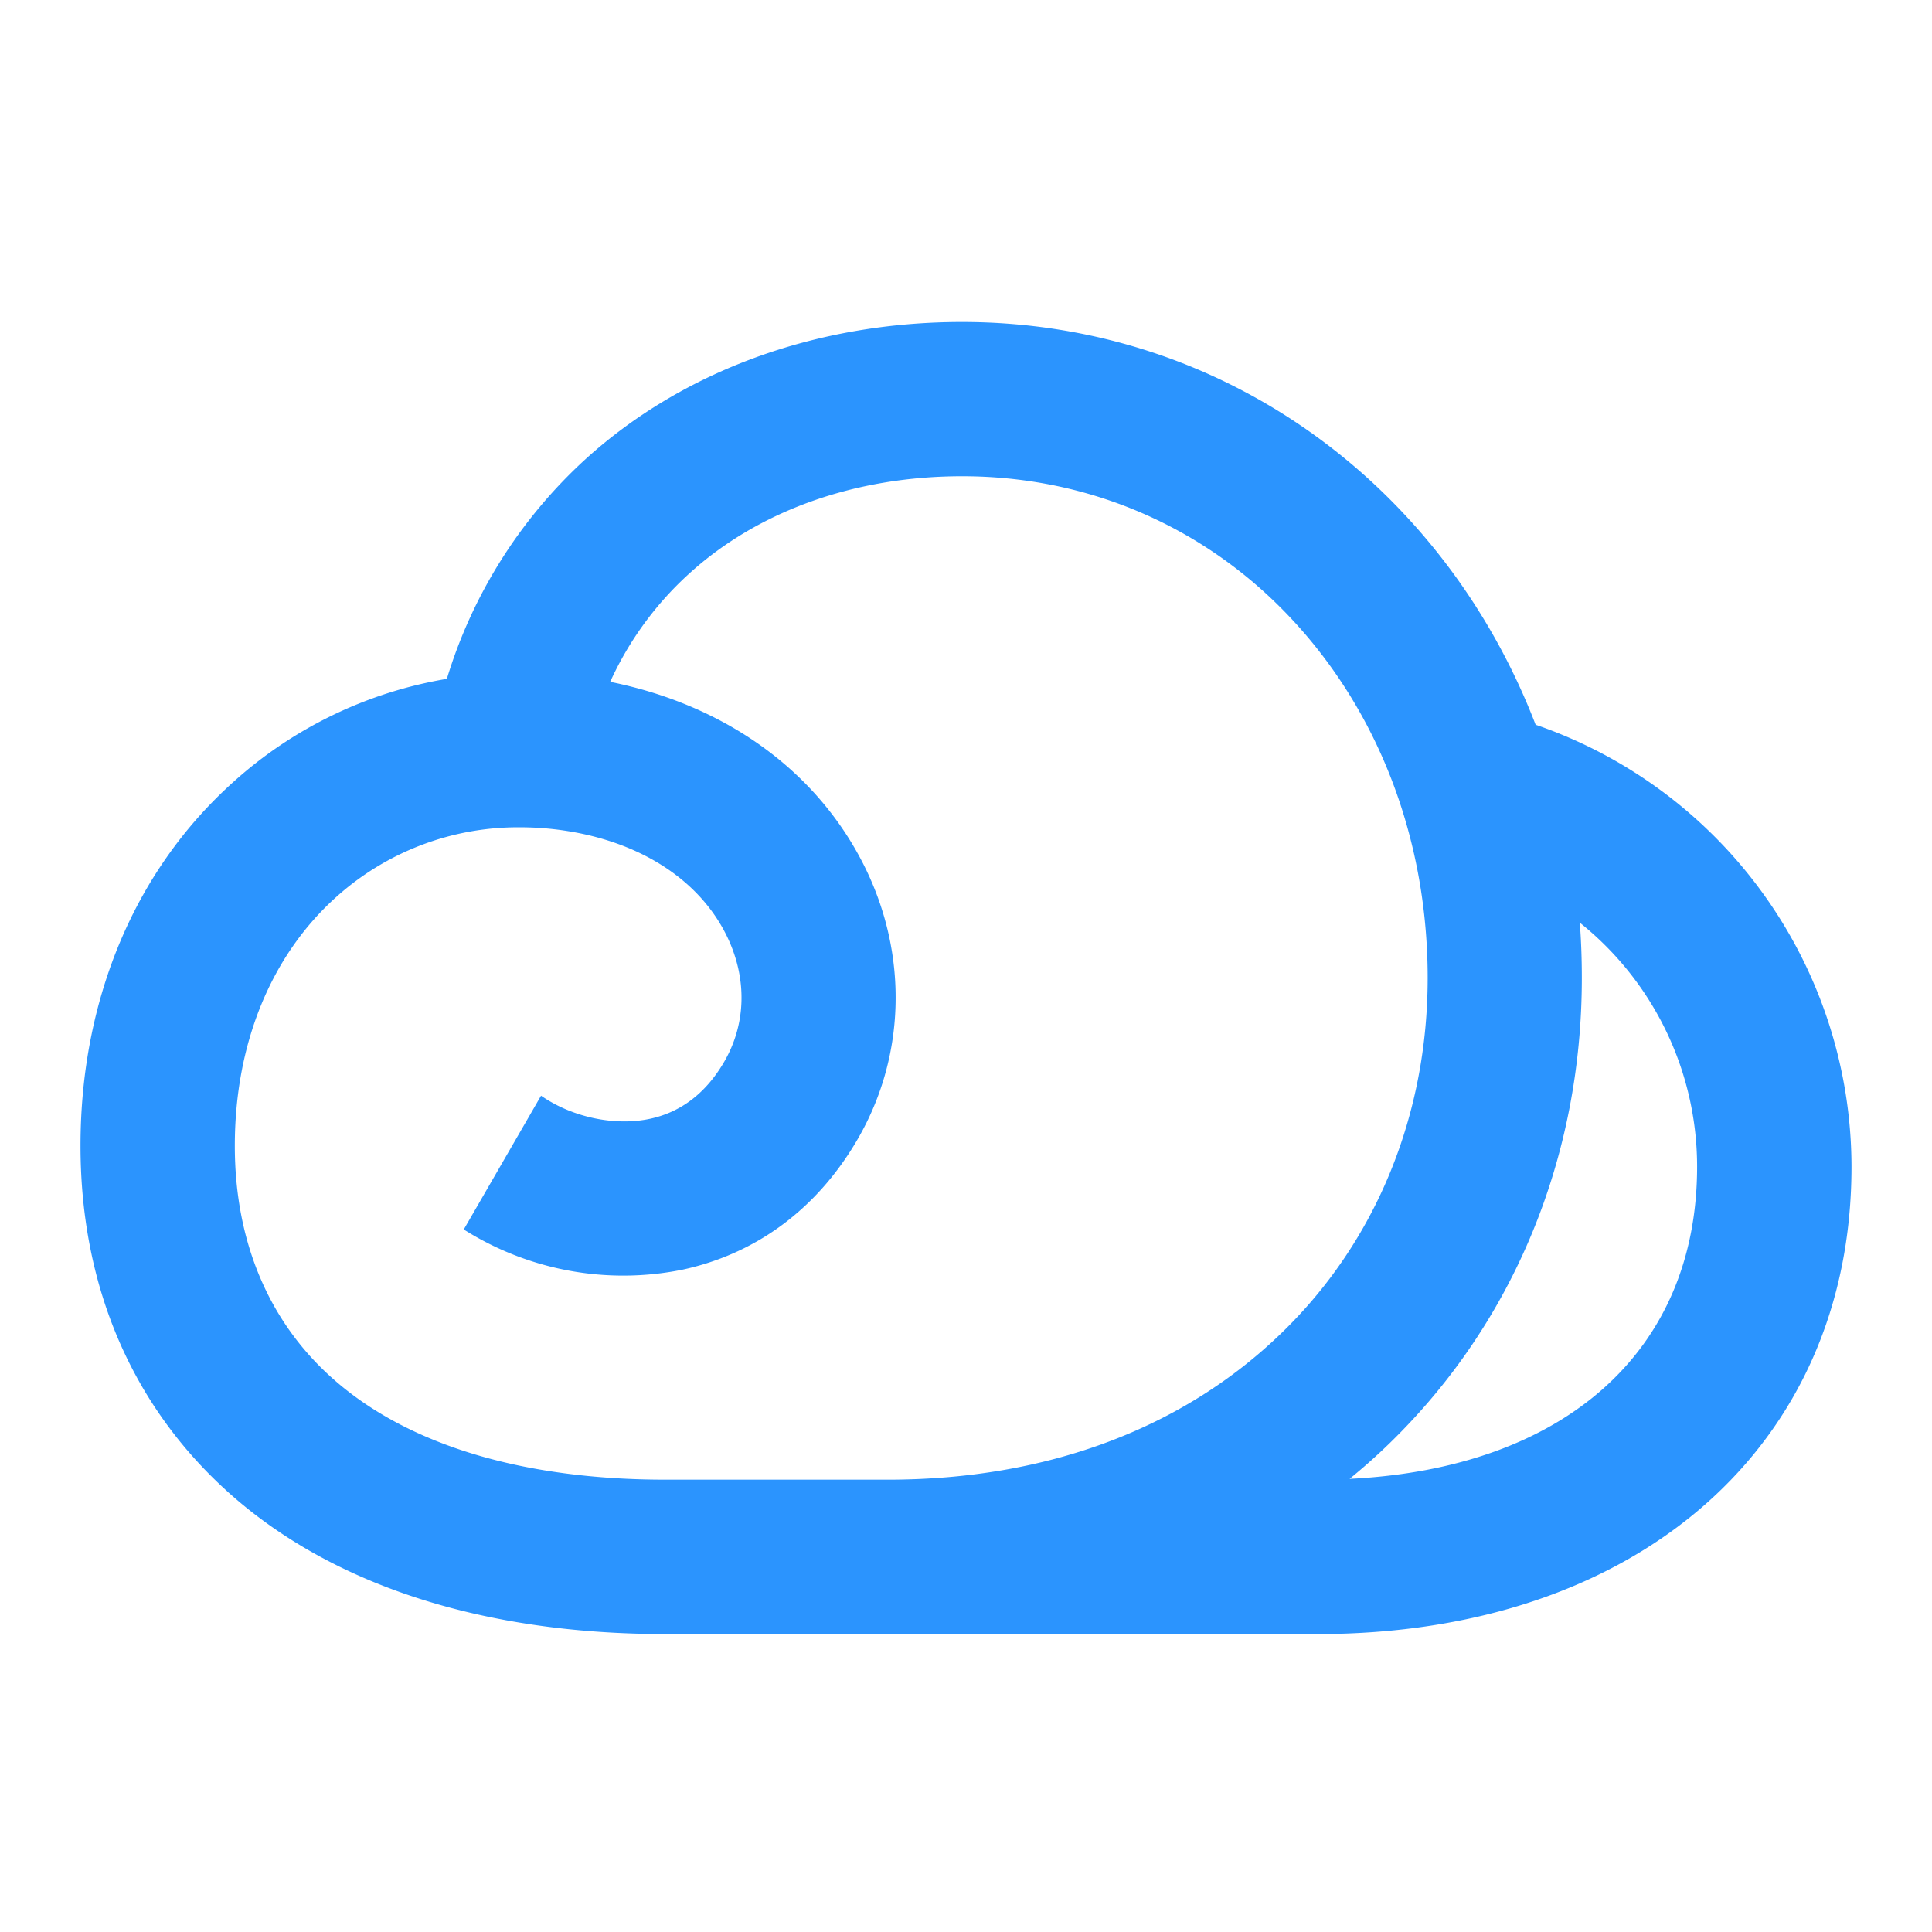 <?xml version="1.0" standalone="no"?><!DOCTYPE svg PUBLIC "-//W3C//DTD SVG 1.1//EN" "http://www.w3.org/Graphics/SVG/1.1/DTD/svg11.dtd"><svg t="1703777373480" class="icon" viewBox="0 0 1024 1024" version="1.1" xmlns="http://www.w3.org/2000/svg" p-id="6094" xmlns:xlink="http://www.w3.org/1999/xlink" width="24" height="24"><path d="M715.307 783.829c7.467-6.101 14.677-12.501 21.547-19.2 65.493-63.829 101.547-151.296 101.547-246.272 0-9.856-0.341-19.627-1.067-29.312a165.547 165.547 0 0 1 62.165 129.323c0 97.579-70.101 159.872-184.235 165.461z m-362.581 0.427c-75.264 0-135.936-18.219-175.36-52.693-34.645-30.208-52.907-73.173-52.907-124.245 0-54.016 19.115-100.864 53.888-132.011a144.213 144.213 0 0 1 97.195-36.821c5.76 0 11.563 0.299 17.408 0.939 43.136 4.779 76.672 25.259 92.032 56.192 11.264 22.741 10.667 47.573-1.707 68.096-9.557 15.957-22.613 25.813-38.784 29.269-18.645 4.011-41.301-0.811-57.728-12.245l-40.96 70.912a158.379 158.379 0 0 0 115.797 21.333c38.613-8.277 70.4-31.488 91.776-67.157 26.624-44.288 28.416-98.987 4.907-146.475C433.152 408.704 384.683 373.76 323.413 361.387a175.36 175.36 0 0 1 41.941-57.429c36.565-33.237 87.893-51.541 144.597-51.541 67.541 0 129.92 27.221 175.616 76.715 45.867 49.664 71.125 116.864 71.125 189.184 0 72.704-27.307 139.392-76.885 187.648-52.523 51.2-124.928 78.293-209.28 78.293h-117.76z m461.184-400.128C765.227 257.664 648.917 170.667 509.867 170.667c-77.099 0-148.011 25.856-199.68 72.832a259.712 259.712 0 0 0-73.344 116.309 224.213 224.213 0 0 0-113.109 54.613C71.509 461.227 42.667 529.707 42.667 607.275c0 75.392 27.989 139.648 80.853 185.899 54.613 47.659 133.803 72.917 229.205 72.917h345.6c169.301 0 283.008-99.541 283.008-247.723a248.064 248.064 0 0 0-167.424-234.24z" fill="#2B94FE" p-id="6095"></path></svg>